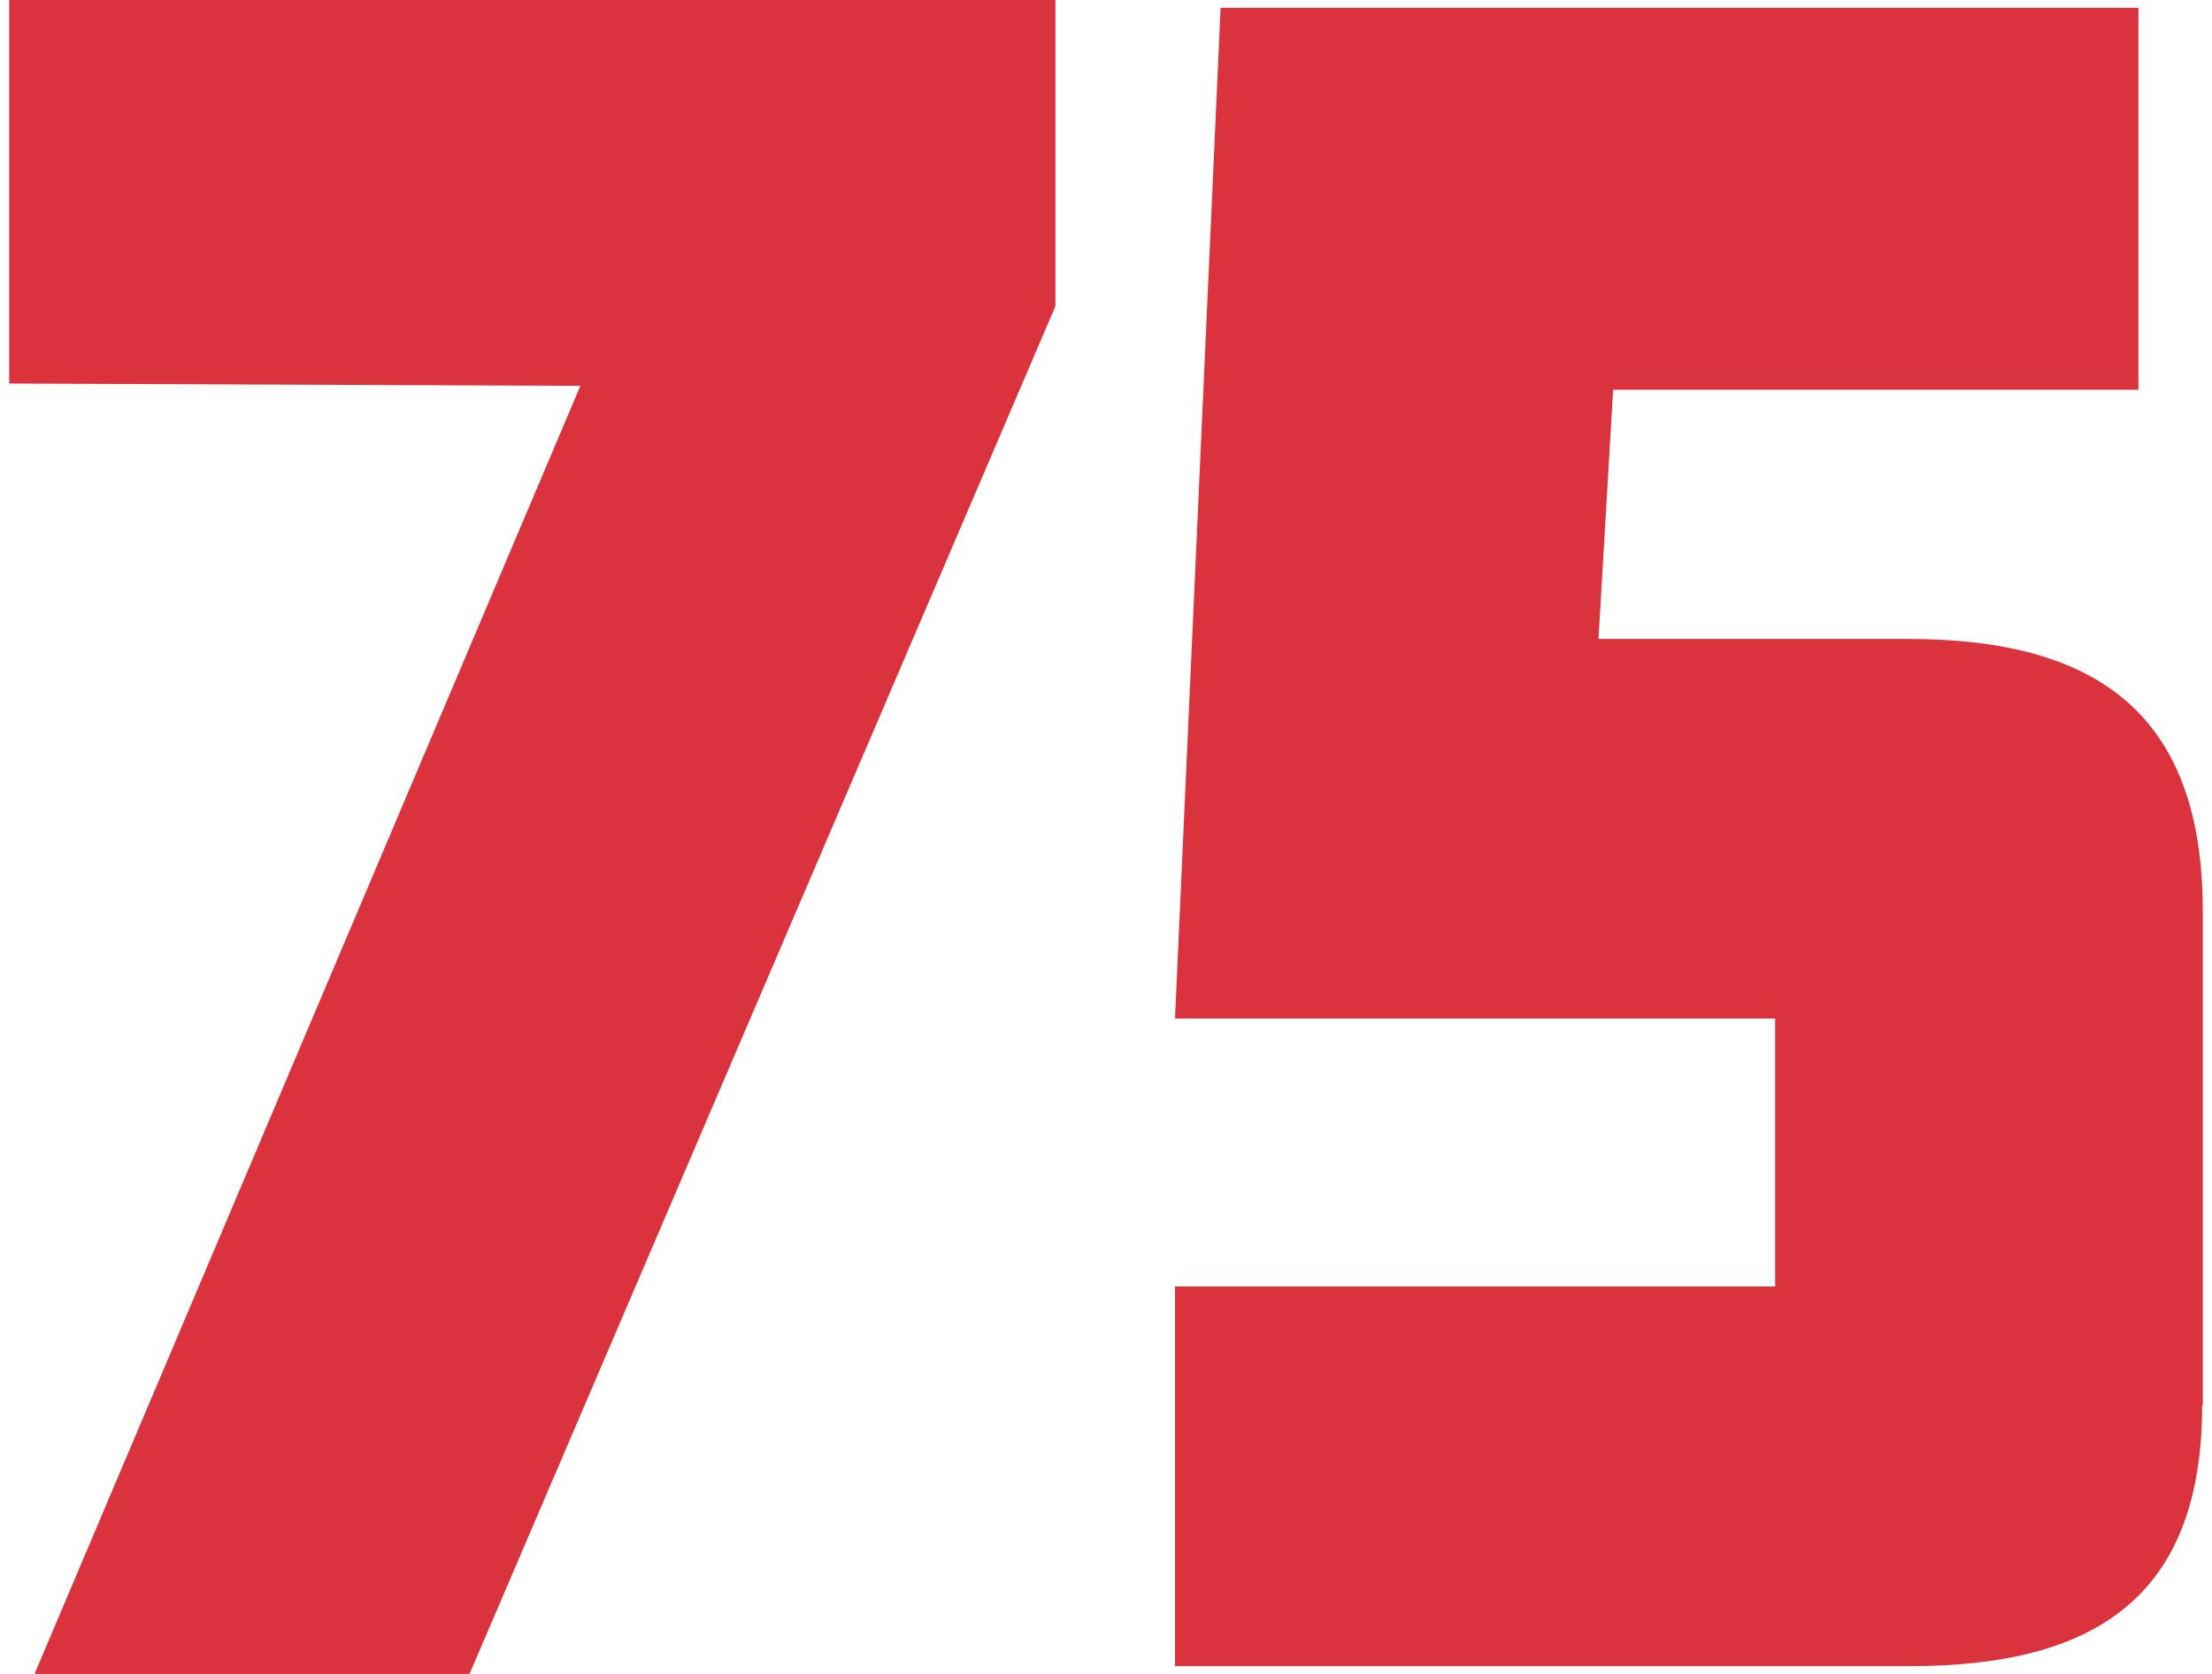 <svg width="74" height="56" viewBox="0 0 74 56" fill="none" xmlns="http://www.w3.org/2000/svg">
<g clip-path="url(#clip0_5895_7752)">
<path d="M35.308 10.245L15.708 56H1.156L19.415 12.909L0.308 12.831V0H35.308V10.225V10.245Z" fill="#DB333E"/>
<path d="M73.672 46.992C73.672 53.392 70.13 55.74 63.888 55.74H39.308V43.039H59.386V34.076H39.308L40.834 0.26H71.539V13.039H53.966L53.476 21.376H63.829C70.15 21.376 73.692 23.881 73.692 30.476V47.012L73.672 46.992Z" fill="#DB333E"/>
</g>
<defs>
<clipPath id="clip0_5895_7752">
<rect width="73.384" height="56" fill="white" transform="translate(0.308)"/>
</clipPath>
</defs>
</svg>